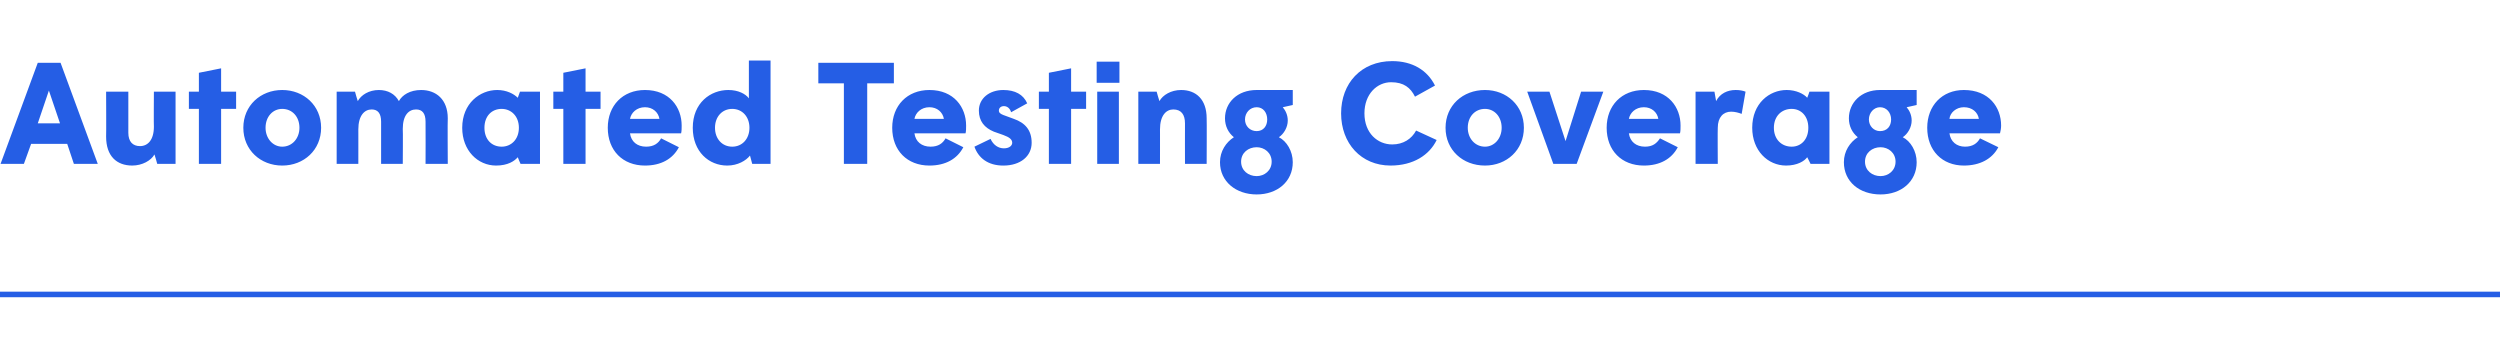 <?xml version="1.0" standalone="no"?><!DOCTYPE svg PUBLIC "-//W3C//DTD SVG 1.1//EN" "http://www.w3.org/Graphics/SVG/1.1/DTD/svg11.dtd"><svg xmlns="http://www.w3.org/2000/svg" version="1.1" width="450px" height="61.5px" viewBox="0 -10 450 61.5" style="top:-10px"><desc>Automated Testing Coverage</desc><defs/><g class="svg-textframe-paragraphrules"><line class="svg-paragraph-rulebelow" y1="43" y2="43" x1="0" x2="450" stroke="#255ee5" stroke-width="1"/></g><g id="Polygon124344"><path d="m10.8 12.2l-2-5.9l-2 5.9l4 0zm-4-10.9l4.1 0l6.7 18.2l-4.3 0l-1.2-3.6l-6.5 0l-1.3 3.6l-4.2 0l6.7-18.2zm12.3 13.3c.04-.04 0-8.1 0-8.1l4 0c0 0-.01 7.36 0 7.4c0 1.6.8 2.4 2.1 2.4c1.4 0 2.5-1.1 2.5-3.5c-.04.04 0-6.3 0-6.3l3.9 0l0 13l-3.3 0c0 0-.45-1.66-.5-1.7c-.6 1.1-2.2 2-4 2c-2.8 0-4.7-1.7-4.7-5.2zm16.7-5l-1.8 0l0-3.1l1.8 0l0-3.4l4-.8l0 4.2l2.7 0l0 3.1l-2.7 0l0 9.9l-4 0l0-9.9zm8 3.4c0-4 3.1-6.8 7-6.8c3.9 0 7 2.8 7 6.8c0 4-3.1 6.8-7 6.8c-3.9 0-7-2.8-7-6.8zm10.1 0c0-2-1.3-3.4-3.1-3.4c-1.7 0-3 1.4-3 3.4c0 1.9 1.3 3.4 3 3.4c1.8 0 3.1-1.5 3.1-3.4zm6.7-6.5l3.3 0c0 0 .46 1.66.5 1.7c.6-1.1 2-2 3.8-2c1.6 0 2.9.7 3.6 2c.6-1.1 2-2 4-2c2.7 0 4.8 1.7 4.8 5.1c-.05.04 0 8.2 0 8.2l-4 0c0 0 .03-7.57 0-7.6c0-1.5-.6-2.2-1.7-2.2c-1.3 0-2.4 1-2.4 3.5c.05-.02 0 6.3 0 6.3l-3.9 0c0 0-.01-7.57 0-7.6c0-1.5-.6-2.2-1.7-2.2c-1.3 0-2.4 1.1-2.4 3.6c.01-.04 0 6.2 0 6.2l-3.9 0l0-13zm32.8 6.5c0-2.1-1.4-3.4-3.1-3.4c-1.8 0-3.1 1.3-3.1 3.4c0 2.1 1.3 3.4 3.1 3.4c1.7 0 3.1-1.3 3.1-3.4zm-10.2 0c0-4.4 3.2-6.8 6.3-6.8c1.7 0 3 .7 3.7 1.4c-.01-.01.4-1.1.4-1.1l3.6 0l0 13l-3.5 0c0 0-.51-1.17-.5-1.2c-.6.7-1.8 1.5-3.9 1.5c-3.3 0-6.1-2.7-6.1-6.8zm18.2-3.4l-1.8 0l0-3.1l1.8 0l0-3.4l4-.8l0 4.2l2.7 0l0 3.1l-2.7 0l0 9.9l-4 0l0-9.9zm8 3.4c0-4 2.7-6.8 6.7-6.8c4.4 0 6.6 3.1 6.6 6.4c0 .5 0 1-.1 1.4c0 0-9.2 0-9.2 0c.2 1.5 1.3 2.4 2.9 2.4c1.4 0 2.2-.6 2.7-1.5c0 0 3.2 1.6 3.2 1.6c-1.1 2.1-3.2 3.3-6.1 3.3c-4 0-6.7-2.7-6.7-6.8zm9.3-1.6c-.2-1.2-1.2-2.1-2.6-2.1c-1.5 0-2.5 1-2.7 2.1c0 0 5.3 0 5.3 0zm16.2 1.6c0-2-1.3-3.4-3.1-3.4c-1.8 0-3.1 1.4-3.1 3.4c0 2 1.3 3.4 3.1 3.4c1.8 0 3.1-1.4 3.1-3.4zm-10.2 0c0-4.5 3.2-6.8 6.4-6.8c1.8 0 3.1.7 3.7 1.5c0-.03 0-6.8 0-6.8l3.9 0l0 18.6l-3.3 0c0 0-.41-1.48-.4-1.5c-.7.9-2.2 1.8-4.1 1.8c-3.3 0-6.2-2.5-6.2-6.8zm27.2-8l-4.6 0l0-3.7l13.6 0l0 3.7l-4.8 0l0 14.5l-4.2 0l0-14.5zm8.7 8c0-4 2.7-6.8 6.7-6.8c4.4 0 6.6 3.1 6.6 6.4c0 .5 0 1-.1 1.4c0 0-9.2 0-9.2 0c.2 1.5 1.3 2.4 2.9 2.4c1.4 0 2.2-.6 2.7-1.5c0 0 3.2 1.6 3.2 1.6c-1.1 2.1-3.2 3.3-6.1 3.3c-4 0-6.7-2.7-6.7-6.8zm9.3-1.6c-.2-1.2-1.2-2.1-2.6-2.1c-1.5 0-2.5 1-2.7 2.1c0 0 5.3 0 5.3 0zm5.5 5c0 0 2.9-1.4 2.9-1.4c.5 1.1 1.4 1.7 2.4 1.7c1 0 1.5-.5 1.5-1c0-.6-.5-1-1.6-1.4c0 0-1.7-.6-1.7-.6c-1.7-.7-2.7-1.9-2.7-3.8c0-2.2 1.9-3.7 4.4-3.7c2.1 0 3.6.8 4.3 2.4c0 0-2.9 1.6-2.9 1.6c-.2-.7-.7-1.1-1.3-1.1c-.5 0-.9.3-.9.8c0 .4.3.6.8.8c0 0 1.9.7 1.9.7c2 .7 3.2 2 3.2 4.3c0 2.4-2 4.1-5.1 4.1c-2.8 0-4.5-1.4-5.2-3.4zm13.4-6.8l-1.8 0l0-3.1l1.8 0l0-3.4l4-.8l0 4.2l2.7 0l0 3.1l-2.7 0l0 9.9l-4 0l0-9.9zm8.6-8.5l4.1 0l0 3.8l-4.1 0l0-3.8zm.1 5.4l3.9 0l0 13l-3.9 0l0-13zm7.4 0l3.3 0c0 0 .46 1.66.5 1.7c.6-1.1 2.1-2 3.9-2c2.7 0 4.6 1.7 4.6 5.1c.04.04 0 8.2 0 8.2l-3.9 0c0 0-.02-7.28 0-7.3c0-1.6-.7-2.5-2.1-2.5c-1.3 0-2.4 1.1-2.4 3.6c.01-.04 0 6.2 0 6.2l-3.9 0l0-13zm14.7 12.7c0-2 1.1-3.6 2.5-4.5c-1-.8-1.6-2-1.6-3.4c0-2.8 2.2-5.1 5.7-5.1c-.03-.01 6.5 0 6.5 0l0 2.7c0 0-1.8.41-1.8.4c.5.6.9 1.4.9 2.4c0 1.2-.7 2.4-1.6 3c1.4.7 2.5 2.5 2.5 4.5c0 3.5-2.8 5.8-6.5 5.8c-3.7 0-6.6-2.3-6.6-5.8zm8.5-7.7c0-1.2-.7-2.2-1.9-2.2c-1.2 0-2.1 1-2.1 2.2c0 1.2.9 2.1 2.1 2.1c1.2 0 1.9-.9 1.9-2.1zm.8 7.6c0-1.6-1.3-2.6-2.7-2.6c-1.5 0-2.8 1-2.8 2.6c0 1.6 1.3 2.6 2.8 2.6c1.4 0 2.7-1 2.7-2.6zm12.5-8.7c0-5.4 3.6-9.4 9.2-9.4c3.6 0 6.3 1.6 7.7 4.4c0 0-3.6 2-3.6 2c-.8-1.6-2-2.6-4.3-2.6c-2.5 0-4.8 2.1-4.8 5.6c0 3.6 2.4 5.6 5 5.6c2 0 3.5-1 4.3-2.5c0 0 3.7 1.7 3.7 1.7c-1.3 2.7-4.2 4.6-8.3 4.6c-5.3 0-8.9-4-8.9-9.4zm18.8 2.6c0-4 3.1-6.8 7.1-6.8c3.9 0 7 2.8 7 6.8c0 4-3.1 6.8-7 6.8c-4 0-7.1-2.8-7.1-6.8zm10.1 0c0-2-1.3-3.4-3-3.4c-1.8 0-3.1 1.4-3.1 3.4c0 1.9 1.3 3.4 3.1 3.4c1.7 0 3-1.5 3-3.4zm4.6-6.5l4 0l2.9 8.9l2.8-8.9l4 0l-4.8 13l-4.2 0l-4.7-13zm14.3 6.5c0-4 2.7-6.8 6.7-6.8c4.4 0 6.6 3.1 6.6 6.4c0 .5 0 1-.1 1.4c0 0-9.2 0-9.2 0c.2 1.5 1.3 2.4 2.9 2.4c1.4 0 2.1-.6 2.7-1.5c0 0 3.2 1.6 3.2 1.6c-1.1 2.1-3.2 3.3-6.1 3.3c-4 0-6.7-2.7-6.7-6.8zm9.3-1.6c-.2-1.2-1.2-2.1-2.6-2.1c-1.5 0-2.5 1-2.7 2.1c0 0 5.3 0 5.3 0zm6.7-4.9l3.4 0c0 0 .3 1.69.3 1.7c.7-1.4 2.1-2 3.5-2c.7 0 1.3.1 1.8.3c0 0-.7 4-.7 4c-.5-.2-1.2-.4-1.9-.4c-1.4 0-2.4 1-2.4 2.9c-.04 0 0 6.5 0 6.5l-4 0l0-13zm20.3 6.5c0-2.1-1.3-3.4-3-3.4c-1.8 0-3.2 1.3-3.2 3.4c0 2.1 1.4 3.4 3.2 3.4c1.7 0 3-1.3 3-3.4zm-10.1 0c0-4.4 3.1-6.8 6.2-6.8c1.7 0 3.1.7 3.7 1.4c.04-.01.4-1.1.4-1.1l3.6 0l0 13l-3.4 0c0 0-.56-1.17-.6-1.2c-.5.7-1.8 1.5-3.8 1.5c-3.3 0-6.1-2.7-6.1-6.8zm16.5 6.2c0-2 1.1-3.6 2.5-4.5c-1-.8-1.6-2-1.6-3.4c0-2.8 2.2-5.1 5.6-5.1c.04-.01 6.6 0 6.6 0l0 2.7c0 0-1.83.41-1.8.4c.5.6.9 1.4.9 2.4c0 1.2-.7 2.4-1.6 3c1.4.7 2.5 2.5 2.5 4.5c0 3.5-2.8 5.8-6.5 5.8c-3.8 0-6.6-2.3-6.6-5.8zm8.5-7.7c0-1.2-.8-2.2-2-2.2c-1.1 0-2 1-2 2.2c0 1.2.9 2.1 2 2.1c1.3 0 2-.9 2-2.1zm.8 7.6c0-1.6-1.3-2.6-2.7-2.6c-1.5 0-2.8 1-2.8 2.6c0 1.6 1.3 2.6 2.8 2.6c1.4 0 2.7-1 2.7-2.6zm5.7-6.1c0-4 2.7-6.8 6.6-6.8c4.5 0 6.7 3.1 6.7 6.4c0 .5-.1 1-.2 1.4c0 0-9.1 0-9.1 0c.2 1.5 1.3 2.4 2.8 2.4c1.4 0 2.2-.6 2.7-1.5c0 0 3.3 1.6 3.3 1.6c-1.1 2.1-3.3 3.3-6.2 3.3c-3.9 0-6.6-2.7-6.6-6.8zm9.3-1.6c-.2-1.2-1.2-2.1-2.7-2.1c-1.4 0-2.5 1-2.6 2.1c0 0 5.3 0 5.3 0z" stroke="none" fill="#255ee5"/></g></svg>